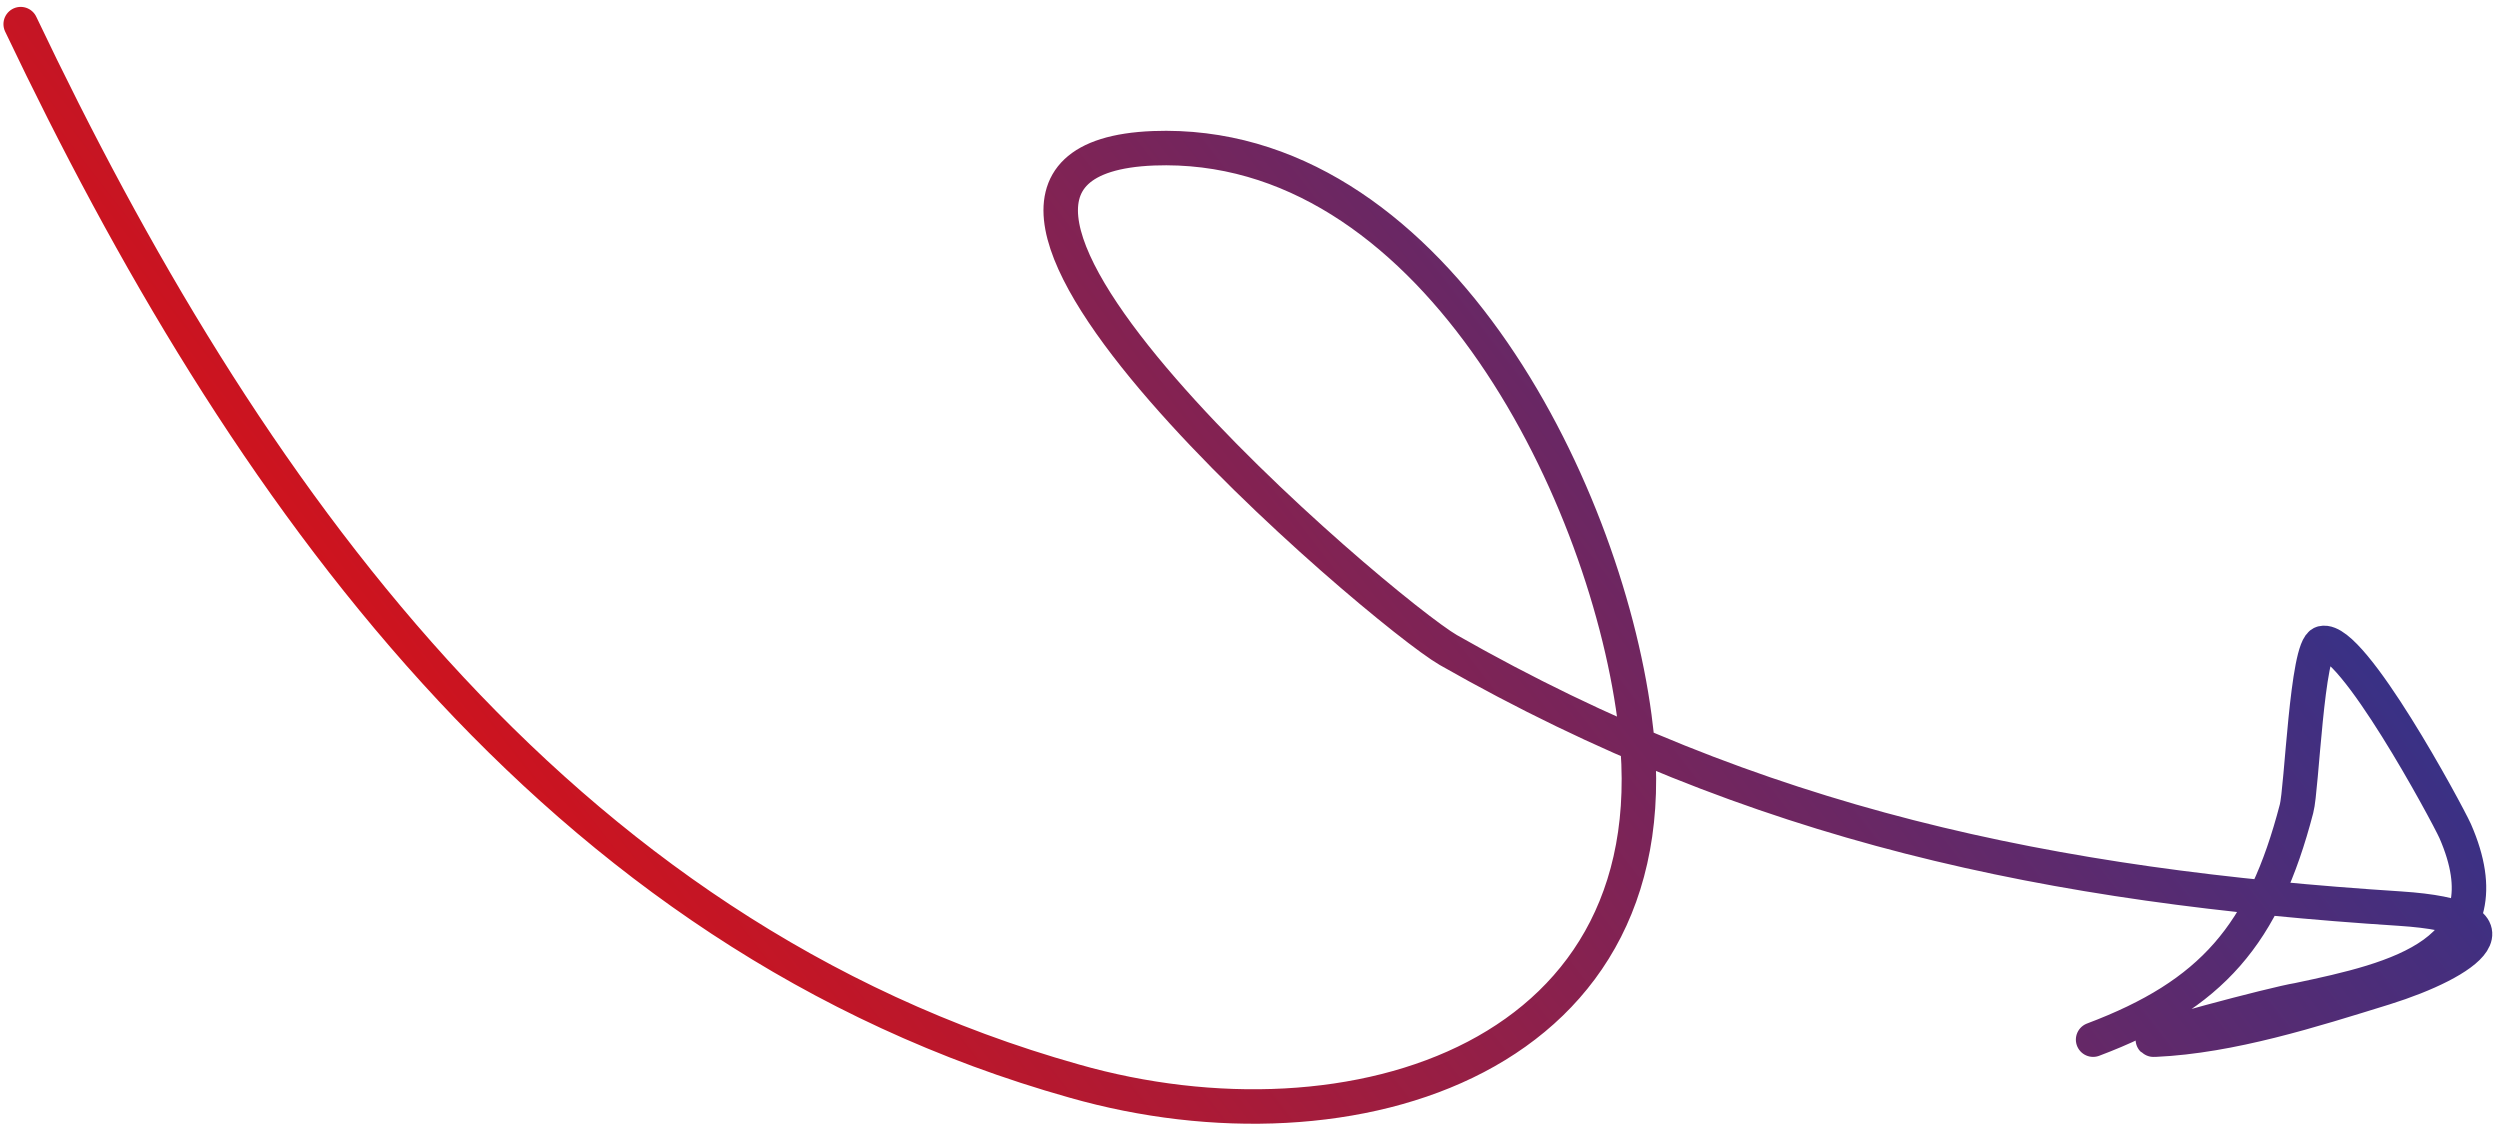 <?xml version="1.0" encoding="utf-8"?>
<!-- Generator: Adobe Illustrator 25.4.1, SVG Export Plug-In . SVG Version: 6.00 Build 0)  -->
<svg version="1.1" id="Layer_1" xmlns="http://www.w3.org/2000/svg" xmlns:xlink="http://www.w3.org/1999/xlink" x="0px" y="0px"
	 viewBox="0 0 145 66" style="enable-background:new 0 0 145 66;" xml:space="preserve">
<style type="text/css">
	.st0{fill:none;stroke:url(#SVGID_1_);stroke-width:2;stroke-linecap:round;}
</style>
<linearGradient id="SVGID_1_" gradientUnits="userSpaceOnUse" x1="33.05" y1="9.619" x2="108.32" y2="67.736" gradientTransform="matrix(1 0 0 -1 0 68)">
	<stop  offset="0" style="stop-color:#D51219"/>
	<stop  offset="1" style="stop-color:#393186"/>
</linearGradient>
<path class="st0" d="M1.2,1.4C14,28.3,32.1,54.2,62.3,62.7c16.1,4.6,35.2-1.3,32.5-21.1C93,28.1,82.9,8,66.9,8.6
	C49.3,9.3,80.2,35.5,84,37.7c17.9,10.2,35,13.7,55.2,15c7.6,0.5,3.9,3.1-0.9,4.6c-4.2,1.3-8.9,2.8-13.3,3c-1.3,0.1,7-2.1,8.3-2.3
	c5.7-1.2,12.2-2.7,9.1-9.8c-0.5-1.1-6-11.3-7.7-10.9c-0.9,0.2-1.2,8.5-1.5,9.6c-1.9,7.3-4.9,10.8-11.8,13.4"/>
</svg>
